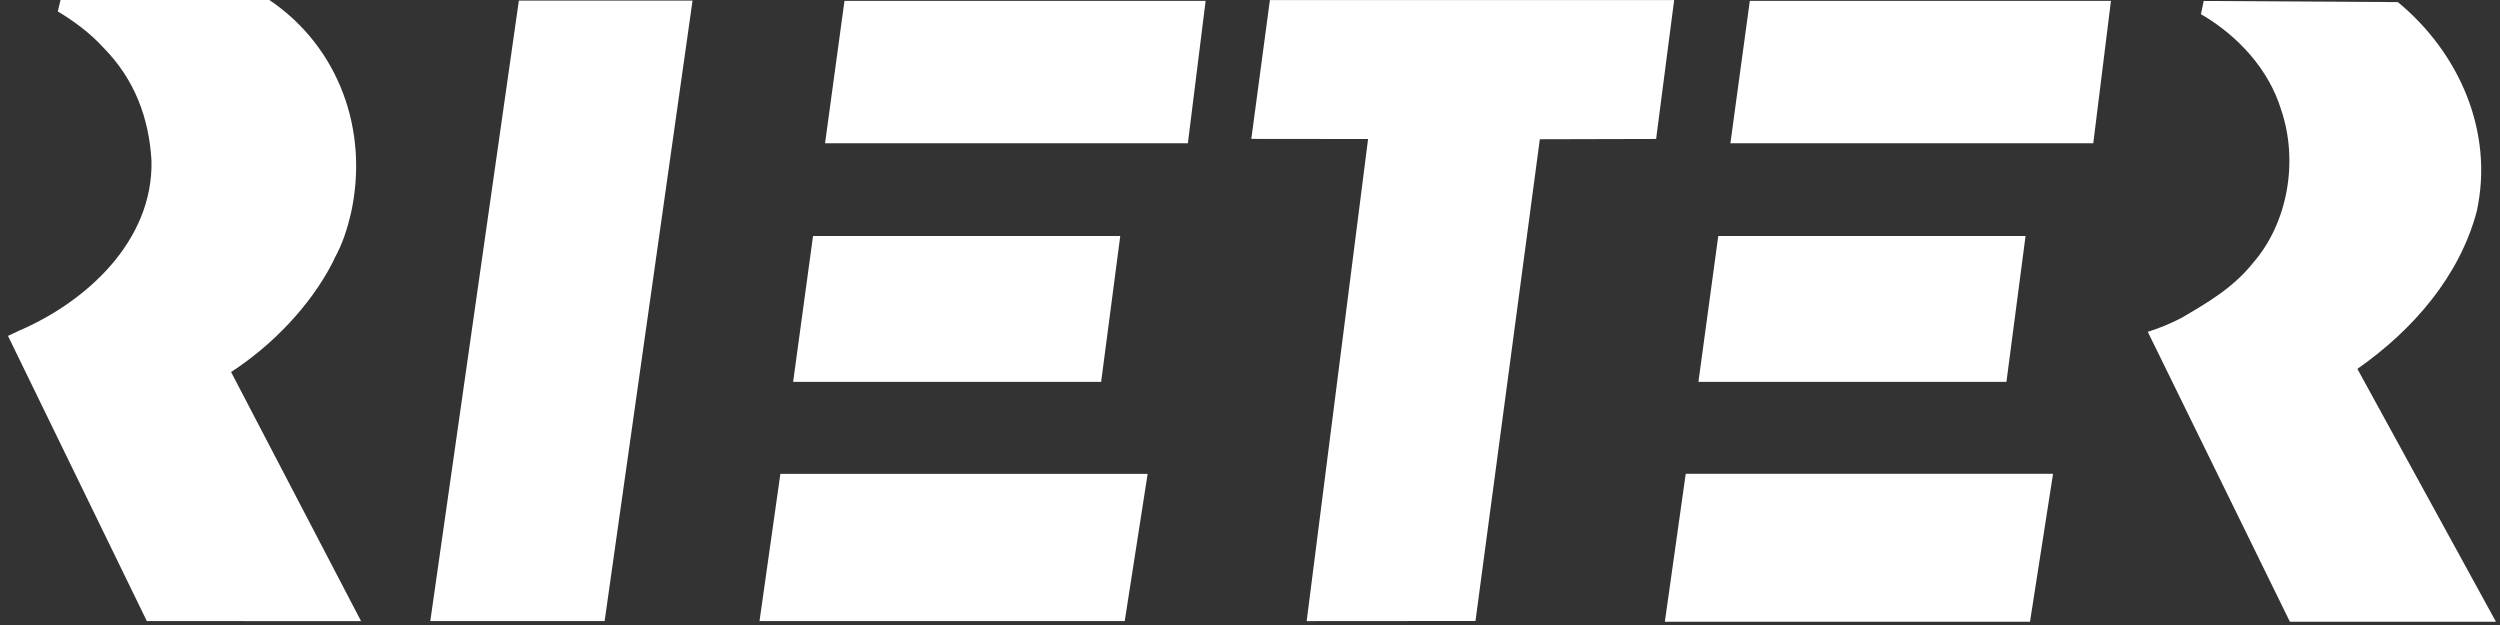 <svg width="208" height="52" viewBox="0 0 208 52" fill="none" xmlns="http://www.w3.org/2000/svg">
<rect x="0" y="0" width="208" height="52" fill="#333333" stroke="none"/>
<path d="M199.502 0.175C204.596 4.376 207.51 10.947 206.068 17.578C204.646 22.942 200.809 27.423 196.134 30.691L207.664 51.731H190.52L178.695 27.607C179.663 27.303 180.512 26.954 181.509 26.445C183.675 25.167 185.8 23.955 187.477 21.844C190.331 18.556 191.259 13.422 189.782 9.106C188.764 5.778 186.195 2.964 183.116 1.178L183.351 0.08L199.497 0.175H199.502Z" fill="white"/>
<path d="M139.29 0.005L137.789 11.561L128.114 11.585C127.62 15.348 122.76 51.666 122.76 51.666L108.715 51.676L113.824 11.566L104.109 11.556L105.656 0.005H139.285H139.29Z" fill="white"/>
<path d="M22.413 0C28.211 3.922 30.706 10.877 29.204 17.723C28.895 19.03 28.506 20.267 27.867 21.425L27.682 21.824C25.841 25.407 22.683 28.71 19.225 30.95L30.042 51.681L12.215 51.671L0.664 27.946C0.784 27.876 1.238 27.702 1.517 27.542C7.13 25.157 12.754 20.078 12.604 13.367C12.399 9.829 11.212 6.621 8.632 3.992C7.51 2.754 6.118 1.731 4.81 0.953L5.035 0H22.408L22.413 0Z" fill="white"/>
<path d="M57.62 0.05L50.305 51.671H35.801L43.17 0.05H57.62Z" fill="white"/>
<path d="M98.831 11.92H68.644L70.261 0.07H100.308L98.831 11.92Z" fill="white"/>
<path d="M91.614 31.773L93.206 19.634H67.645L65.988 31.773H91.619H91.614Z" fill="white"/>
<path d="M93.578 51.671H63.191L64.928 39.427H95.484L93.578 51.671Z" fill="white"/>
<path d="M174.16 11.92H143.969L145.585 0.07H175.632L174.16 11.92Z" fill="white"/>
<path d="M166.935 31.773L168.526 19.634H142.96L141.309 31.773H166.935Z" fill="white"/>
<path d="M168.892 51.726H138.516L140.252 39.422H170.813L168.897 51.726H168.892Z" fill="white"/>
</svg>
